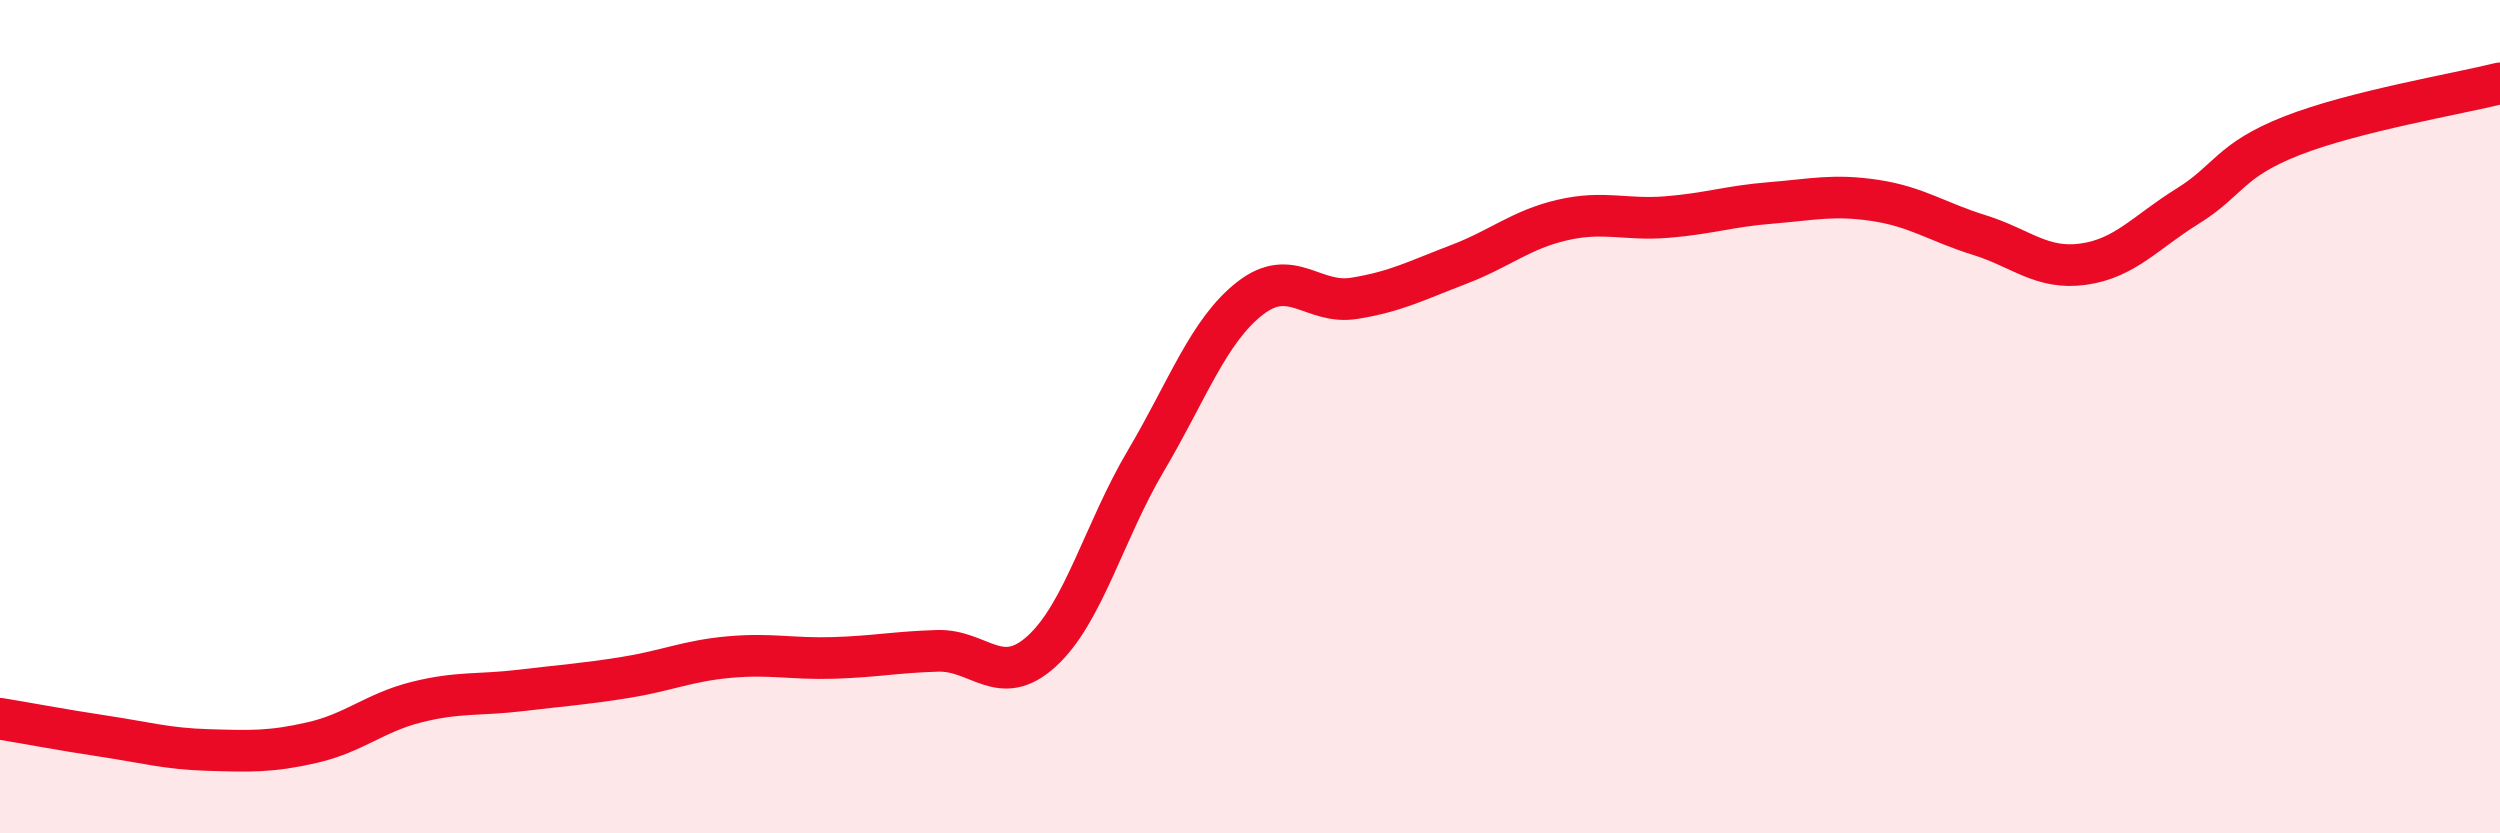 
    <svg width="60" height="20" viewBox="0 0 60 20" xmlns="http://www.w3.org/2000/svg">
      <path
        d="M 0,17.25 C 0.5,17.33 1.5,17.52 2.5,17.67 C 3.5,17.82 4,17.97 5,18 C 6,18.03 6.5,18.05 7.5,17.82 C 8.5,17.59 9,17.1 10,16.85 C 11,16.6 11.5,16.69 12.5,16.57 C 13.5,16.45 14,16.42 15,16.26 C 16,16.1 16.5,15.86 17.5,15.77 C 18.5,15.68 19,15.82 20,15.79 C 21,15.76 21.5,15.65 22.5,15.62 C 23.5,15.59 24,16.54 25,15.63 C 26,14.72 26.5,12.75 27.5,11.06 C 28.5,9.37 29,7.94 30,7.16 C 31,6.38 31.5,7.32 32.5,7.16 C 33.5,7 34,6.73 35,6.35 C 36,5.97 36.5,5.51 37.5,5.28 C 38.5,5.05 39,5.29 40,5.21 C 41,5.13 41.5,4.95 42.5,4.87 C 43.5,4.79 44,4.66 45,4.81 C 46,4.96 46.5,5.33 47.5,5.64 C 48.5,5.95 49,6.48 50,6.34 C 51,6.2 51.5,5.57 52.5,4.95 C 53.5,4.33 53.5,3.85 55,3.26 C 56.5,2.67 59,2.25 60,2L60 20L0 20Z"
        fill="#EB0A25"
        opacity="0.1"
        stroke-linecap="round"
        stroke-linejoin="round"
      />
      <path
        d="M 0,17.25 C 0.5,17.33 1.5,17.52 2.5,17.67 C 3.5,17.82 4,17.97 5,18 C 6,18.03 6.5,18.05 7.5,17.82 C 8.5,17.59 9,17.1 10,16.85 C 11,16.6 11.5,16.69 12.5,16.57 C 13.5,16.45 14,16.42 15,16.26 C 16,16.1 16.5,15.86 17.5,15.77 C 18.5,15.68 19,15.82 20,15.79 C 21,15.76 21.5,15.65 22.5,15.62 C 23.5,15.59 24,16.54 25,15.63 C 26,14.72 26.5,12.75 27.5,11.06 C 28.5,9.37 29,7.94 30,7.16 C 31,6.38 31.5,7.32 32.5,7.16 C 33.5,7 34,6.73 35,6.35 C 36,5.97 36.5,5.51 37.5,5.28 C 38.5,5.05 39,5.29 40,5.21 C 41,5.13 41.5,4.95 42.5,4.87 C 43.5,4.79 44,4.66 45,4.81 C 46,4.96 46.5,5.33 47.5,5.64 C 48.5,5.95 49,6.48 50,6.34 C 51,6.2 51.5,5.57 52.5,4.95 C 53.5,4.33 53.5,3.85 55,3.26 C 56.5,2.67 59,2.25 60,2"
        stroke="#EB0A25"
        stroke-width="1"
        fill="none"
        stroke-linecap="round"
        stroke-linejoin="round"
      />
    </svg>
  